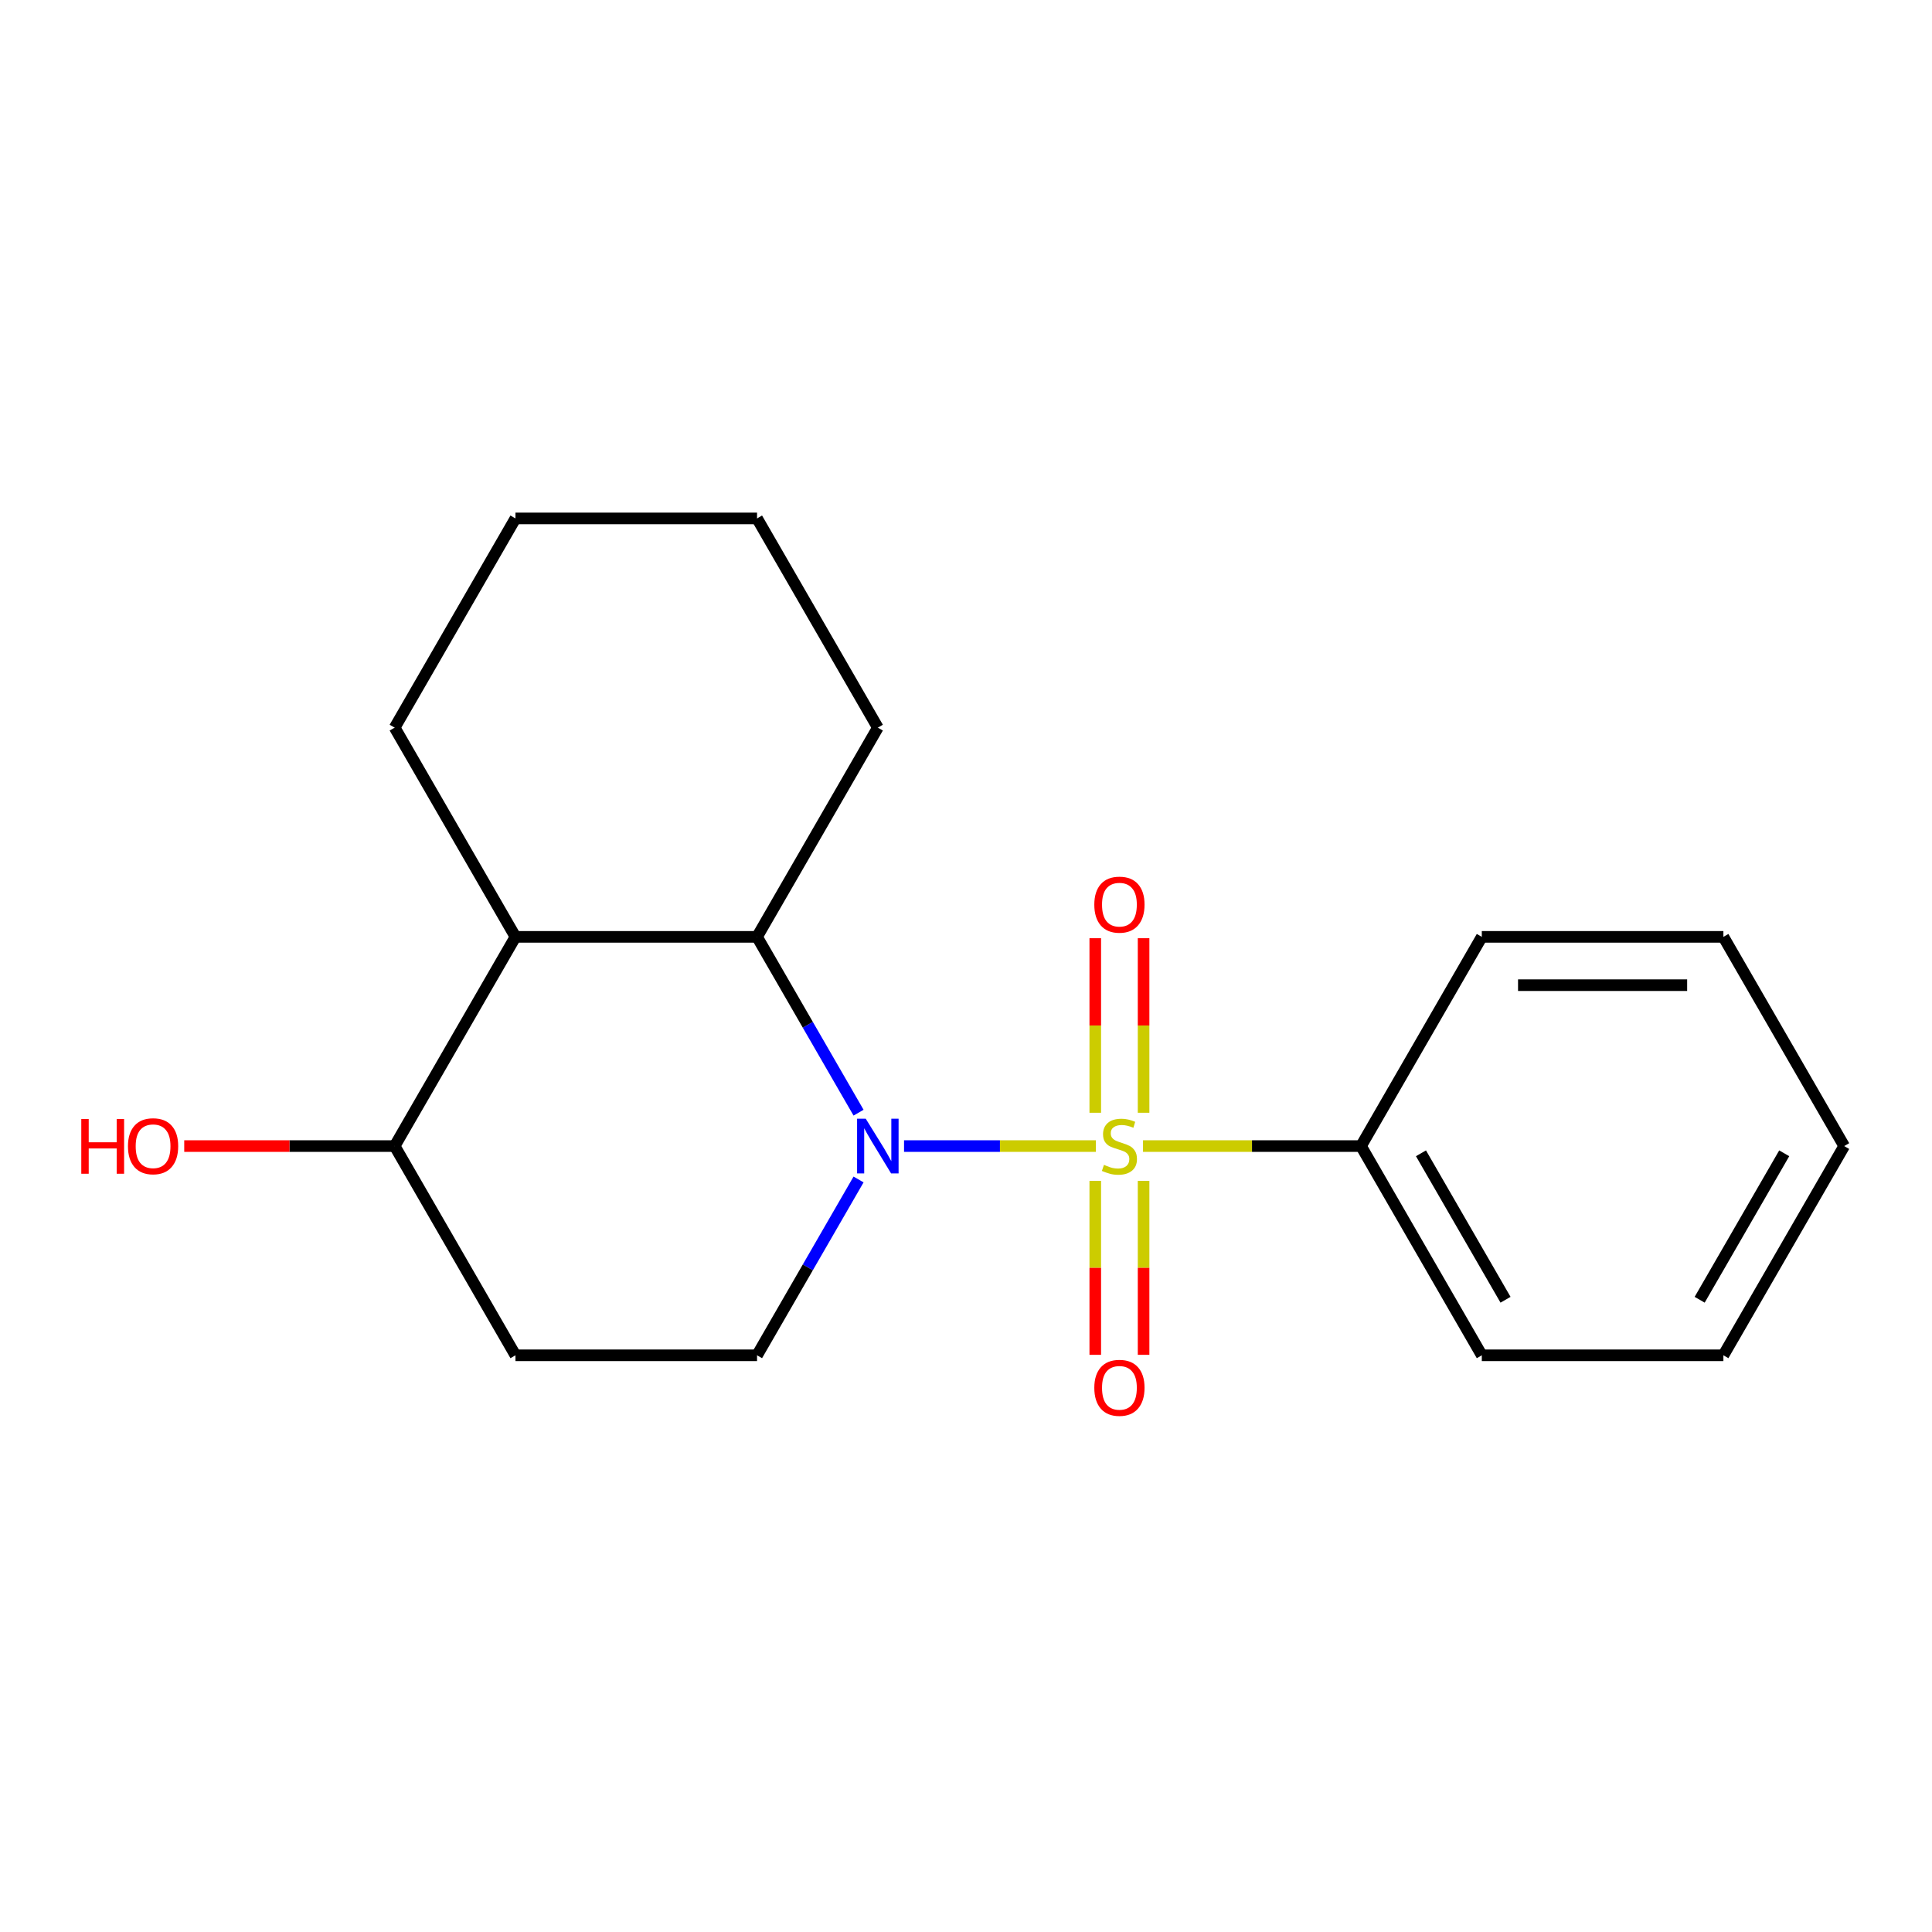 <?xml version='1.0' encoding='iso-8859-1'?>
<svg version='1.1' baseProfile='full'
              xmlns='http://www.w3.org/2000/svg'
                      xmlns:rdkit='http://www.rdkit.org/xml'
                      xmlns:xlink='http://www.w3.org/1999/xlink'
                  xml:space='preserve'
width='1000px' height='1000px' viewBox='0 0 1000 1000'>
<!-- END OF HEADER -->
<rect style='opacity:1.0;fill:#FFFFFF;stroke:none' width='1000' height='1000' x='0' y='0'> </rect>
<path class='bond-0' d='M 567.206,593.206 L 517.567,593.206' style='fill:none;fill-rule:evenodd;stroke:#CCCC00;stroke-width:6px;stroke-linecap:butt;stroke-linejoin:miter;stroke-opacity:1' />
<path class='bond-0' d='M 517.567,593.206 L 467.929,593.206' style='fill:none;fill-rule:evenodd;stroke:#0000FF;stroke-width:6px;stroke-linecap:butt;stroke-linejoin:miter;stroke-opacity:1' />
<path class='bond-4' d='M 591.917,575.96 L 591.917,530.789' style='fill:none;fill-rule:evenodd;stroke:#CCCC00;stroke-width:6px;stroke-linecap:butt;stroke-linejoin:miter;stroke-opacity:1' />
<path class='bond-4' d='M 591.917,530.789 L 591.917,485.617' style='fill:none;fill-rule:evenodd;stroke:#FF0000;stroke-width:6px;stroke-linecap:butt;stroke-linejoin:miter;stroke-opacity:1' />
<path class='bond-4' d='M 566.908,575.96 L 566.908,530.789' style='fill:none;fill-rule:evenodd;stroke:#CCCC00;stroke-width:6px;stroke-linecap:butt;stroke-linejoin:miter;stroke-opacity:1' />
<path class='bond-4' d='M 566.908,530.789 L 566.908,485.617' style='fill:none;fill-rule:evenodd;stroke:#FF0000;stroke-width:6px;stroke-linecap:butt;stroke-linejoin:miter;stroke-opacity:1' />
<path class='bond-5' d='M 566.908,611.213 L 566.908,656.234' style='fill:none;fill-rule:evenodd;stroke:#CCCC00;stroke-width:6px;stroke-linecap:butt;stroke-linejoin:miter;stroke-opacity:1' />
<path class='bond-5' d='M 566.908,656.234 L 566.908,701.255' style='fill:none;fill-rule:evenodd;stroke:#FF0000;stroke-width:6px;stroke-linecap:butt;stroke-linejoin:miter;stroke-opacity:1' />
<path class='bond-5' d='M 591.917,611.213 L 591.917,656.234' style='fill:none;fill-rule:evenodd;stroke:#CCCC00;stroke-width:6px;stroke-linecap:butt;stroke-linejoin:miter;stroke-opacity:1' />
<path class='bond-5' d='M 591.917,656.234 L 591.917,701.255' style='fill:none;fill-rule:evenodd;stroke:#FF0000;stroke-width:6px;stroke-linecap:butt;stroke-linejoin:miter;stroke-opacity:1' />
<path class='bond-6' d='M 591.618,593.206 L 648.038,593.206' style='fill:none;fill-rule:evenodd;stroke:#CCCC00;stroke-width:6px;stroke-linecap:butt;stroke-linejoin:miter;stroke-opacity:1' />
<path class='bond-6' d='M 648.038,593.206 L 704.457,593.206' style='fill:none;fill-rule:evenodd;stroke:#000000;stroke-width:6px;stroke-linecap:butt;stroke-linejoin:miter;stroke-opacity:1' />
<path class='bond-1' d='M 444.388,575.92 L 418.117,530.418' style='fill:none;fill-rule:evenodd;stroke:#0000FF;stroke-width:6px;stroke-linecap:butt;stroke-linejoin:miter;stroke-opacity:1' />
<path class='bond-1' d='M 418.117,530.418 L 391.846,484.915' style='fill:none;fill-rule:evenodd;stroke:#000000;stroke-width:6px;stroke-linecap:butt;stroke-linejoin:miter;stroke-opacity:1' />
<path class='bond-3' d='M 444.388,610.493 L 418.117,655.995' style='fill:none;fill-rule:evenodd;stroke:#0000FF;stroke-width:6px;stroke-linecap:butt;stroke-linejoin:miter;stroke-opacity:1' />
<path class='bond-3' d='M 418.117,655.995 L 391.846,701.498' style='fill:none;fill-rule:evenodd;stroke:#000000;stroke-width:6px;stroke-linecap:butt;stroke-linejoin:miter;stroke-opacity:1' />
<path class='bond-2' d='M 391.846,484.915 L 266.801,484.915' style='fill:none;fill-rule:evenodd;stroke:#000000;stroke-width:6px;stroke-linecap:butt;stroke-linejoin:miter;stroke-opacity:1' />
<path class='bond-10' d='M 391.846,484.915 L 454.368,376.623' style='fill:none;fill-rule:evenodd;stroke:#000000;stroke-width:6px;stroke-linecap:butt;stroke-linejoin:miter;stroke-opacity:1' />
<path class='bond-11' d='M 266.801,484.915 L 204.279,376.623' style='fill:none;fill-rule:evenodd;stroke:#000000;stroke-width:6px;stroke-linecap:butt;stroke-linejoin:miter;stroke-opacity:1' />
<path class='bond-20' d='M 266.801,484.915 L 204.279,593.206' style='fill:none;fill-rule:evenodd;stroke:#000000;stroke-width:6px;stroke-linecap:butt;stroke-linejoin:miter;stroke-opacity:1' />
<path class='bond-7' d='M 391.846,701.498 L 266.801,701.498' style='fill:none;fill-rule:evenodd;stroke:#000000;stroke-width:6px;stroke-linecap:butt;stroke-linejoin:miter;stroke-opacity:1' />
<path class='bond-12' d='M 704.457,593.206 L 766.979,701.498' style='fill:none;fill-rule:evenodd;stroke:#000000;stroke-width:6px;stroke-linecap:butt;stroke-linejoin:miter;stroke-opacity:1' />
<path class='bond-12' d='M 735.493,596.946 L 779.259,672.75' style='fill:none;fill-rule:evenodd;stroke:#000000;stroke-width:6px;stroke-linecap:butt;stroke-linejoin:miter;stroke-opacity:1' />
<path class='bond-13' d='M 704.457,593.206 L 766.979,484.915' style='fill:none;fill-rule:evenodd;stroke:#000000;stroke-width:6px;stroke-linecap:butt;stroke-linejoin:miter;stroke-opacity:1' />
<path class='bond-8' d='M 266.801,701.498 L 204.279,593.206' style='fill:none;fill-rule:evenodd;stroke:#000000;stroke-width:6px;stroke-linecap:butt;stroke-linejoin:miter;stroke-opacity:1' />
<path class='bond-9' d='M 204.279,593.206 L 149.82,593.206' style='fill:none;fill-rule:evenodd;stroke:#000000;stroke-width:6px;stroke-linecap:butt;stroke-linejoin:miter;stroke-opacity:1' />
<path class='bond-9' d='M 149.82,593.206 L 95.361,593.206' style='fill:none;fill-rule:evenodd;stroke:#FF0000;stroke-width:6px;stroke-linecap:butt;stroke-linejoin:miter;stroke-opacity:1' />
<path class='bond-15' d='M 454.368,376.623 L 391.846,268.332' style='fill:none;fill-rule:evenodd;stroke:#000000;stroke-width:6px;stroke-linecap:butt;stroke-linejoin:miter;stroke-opacity:1' />
<path class='bond-21' d='M 204.279,376.623 L 266.801,268.332' style='fill:none;fill-rule:evenodd;stroke:#000000;stroke-width:6px;stroke-linecap:butt;stroke-linejoin:miter;stroke-opacity:1' />
<path class='bond-17' d='M 766.979,701.498 L 892.023,701.498' style='fill:none;fill-rule:evenodd;stroke:#000000;stroke-width:6px;stroke-linecap:butt;stroke-linejoin:miter;stroke-opacity:1' />
<path class='bond-16' d='M 766.979,484.915 L 892.023,484.915' style='fill:none;fill-rule:evenodd;stroke:#000000;stroke-width:6px;stroke-linecap:butt;stroke-linejoin:miter;stroke-opacity:1' />
<path class='bond-16' d='M 785.736,509.924 L 873.267,509.924' style='fill:none;fill-rule:evenodd;stroke:#000000;stroke-width:6px;stroke-linecap:butt;stroke-linejoin:miter;stroke-opacity:1' />
<path class='bond-14' d='M 266.801,268.332 L 391.846,268.332' style='fill:none;fill-rule:evenodd;stroke:#000000;stroke-width:6px;stroke-linecap:butt;stroke-linejoin:miter;stroke-opacity:1' />
<path class='bond-18' d='M 892.023,484.915 L 954.545,593.206' style='fill:none;fill-rule:evenodd;stroke:#000000;stroke-width:6px;stroke-linecap:butt;stroke-linejoin:miter;stroke-opacity:1' />
<path class='bond-19' d='M 892.023,701.498 L 954.545,593.206' style='fill:none;fill-rule:evenodd;stroke:#000000;stroke-width:6px;stroke-linecap:butt;stroke-linejoin:miter;stroke-opacity:1' />
<path class='bond-19' d='M 879.743,672.75 L 923.509,596.946' style='fill:none;fill-rule:evenodd;stroke:#000000;stroke-width:6px;stroke-linecap:butt;stroke-linejoin:miter;stroke-opacity:1' />
<path  class='atom-0' d='M 571.412 602.926
Q 571.732 603.046, 573.052 603.606
Q 574.372 604.166, 575.812 604.526
Q 577.292 604.846, 578.732 604.846
Q 581.412 604.846, 582.972 603.566
Q 584.532 602.246, 584.532 599.966
Q 584.532 598.406, 583.732 597.446
Q 582.972 596.486, 581.772 595.966
Q 580.572 595.446, 578.572 594.846
Q 576.052 594.086, 574.532 593.366
Q 573.052 592.646, 571.972 591.126
Q 570.932 589.606, 570.932 587.046
Q 570.932 583.486, 573.332 581.286
Q 575.772 579.086, 580.572 579.086
Q 583.852 579.086, 587.572 580.646
L 586.652 583.726
Q 583.252 582.326, 580.692 582.326
Q 577.932 582.326, 576.412 583.486
Q 574.892 584.606, 574.932 586.566
Q 574.932 588.086, 575.692 589.006
Q 576.492 589.926, 577.612 590.446
Q 578.772 590.966, 580.692 591.566
Q 583.252 592.366, 584.772 593.166
Q 586.292 593.966, 587.372 595.606
Q 588.492 597.206, 588.492 599.966
Q 588.492 603.886, 585.852 606.006
Q 583.252 608.086, 578.892 608.086
Q 576.372 608.086, 574.452 607.526
Q 572.572 607.006, 570.332 606.086
L 571.412 602.926
' fill='#CCCC00'/>
<path  class='atom-1' d='M 448.108 579.046
L 457.388 594.046
Q 458.308 595.526, 459.788 598.206
Q 461.268 600.886, 461.348 601.046
L 461.348 579.046
L 465.108 579.046
L 465.108 607.366
L 461.228 607.366
L 451.268 590.966
Q 450.108 589.046, 448.868 586.846
Q 447.668 584.646, 447.308 583.966
L 447.308 607.366
L 443.628 607.366
L 443.628 579.046
L 448.108 579.046
' fill='#0000FF'/>
<path  class='atom-5' d='M 566.412 468.242
Q 566.412 461.442, 569.772 457.642
Q 573.132 453.842, 579.412 453.842
Q 585.692 453.842, 589.052 457.642
Q 592.412 461.442, 592.412 468.242
Q 592.412 475.122, 589.012 479.042
Q 585.612 482.922, 579.412 482.922
Q 573.172 482.922, 569.772 479.042
Q 566.412 475.162, 566.412 468.242
M 579.412 479.722
Q 583.732 479.722, 586.052 476.842
Q 588.412 473.922, 588.412 468.242
Q 588.412 462.682, 586.052 459.882
Q 583.732 457.042, 579.412 457.042
Q 575.092 457.042, 572.732 459.842
Q 570.412 462.642, 570.412 468.242
Q 570.412 473.962, 572.732 476.842
Q 575.092 479.722, 579.412 479.722
' fill='#FF0000'/>
<path  class='atom-6' d='M 566.412 718.331
Q 566.412 711.531, 569.772 707.731
Q 573.132 703.931, 579.412 703.931
Q 585.692 703.931, 589.052 707.731
Q 592.412 711.531, 592.412 718.331
Q 592.412 725.211, 589.012 729.131
Q 585.612 733.011, 579.412 733.011
Q 573.172 733.011, 569.772 729.131
Q 566.412 725.251, 566.412 718.331
M 579.412 729.811
Q 583.732 729.811, 586.052 726.931
Q 588.412 724.011, 588.412 718.331
Q 588.412 712.771, 586.052 709.971
Q 583.732 707.131, 579.412 707.131
Q 575.092 707.131, 572.732 709.931
Q 570.412 712.731, 570.412 718.331
Q 570.412 724.051, 572.732 726.931
Q 575.092 729.811, 579.412 729.811
' fill='#FF0000'/>
<path  class='atom-10' d='M 42.075 579.206
L 45.915 579.206
L 45.915 591.246
L 60.395 591.246
L 60.395 579.206
L 64.235 579.206
L 64.235 607.526
L 60.395 607.526
L 60.395 594.446
L 45.915 594.446
L 45.915 607.526
L 42.075 607.526
L 42.075 579.206
' fill='#FF0000'/>
<path  class='atom-10' d='M 66.235 593.286
Q 66.235 586.486, 69.595 582.686
Q 72.955 578.886, 79.235 578.886
Q 85.515 578.886, 88.875 582.686
Q 92.235 586.486, 92.235 593.286
Q 92.235 600.166, 88.835 604.086
Q 85.435 607.966, 79.235 607.966
Q 72.995 607.966, 69.595 604.086
Q 66.235 600.206, 66.235 593.286
M 79.235 604.766
Q 83.555 604.766, 85.875 601.886
Q 88.235 598.966, 88.235 593.286
Q 88.235 587.726, 85.875 584.926
Q 83.555 582.086, 79.235 582.086
Q 74.915 582.086, 72.555 584.886
Q 70.235 587.686, 70.235 593.286
Q 70.235 599.006, 72.555 601.886
Q 74.915 604.766, 79.235 604.766
' fill='#FF0000'/>
</svg>
